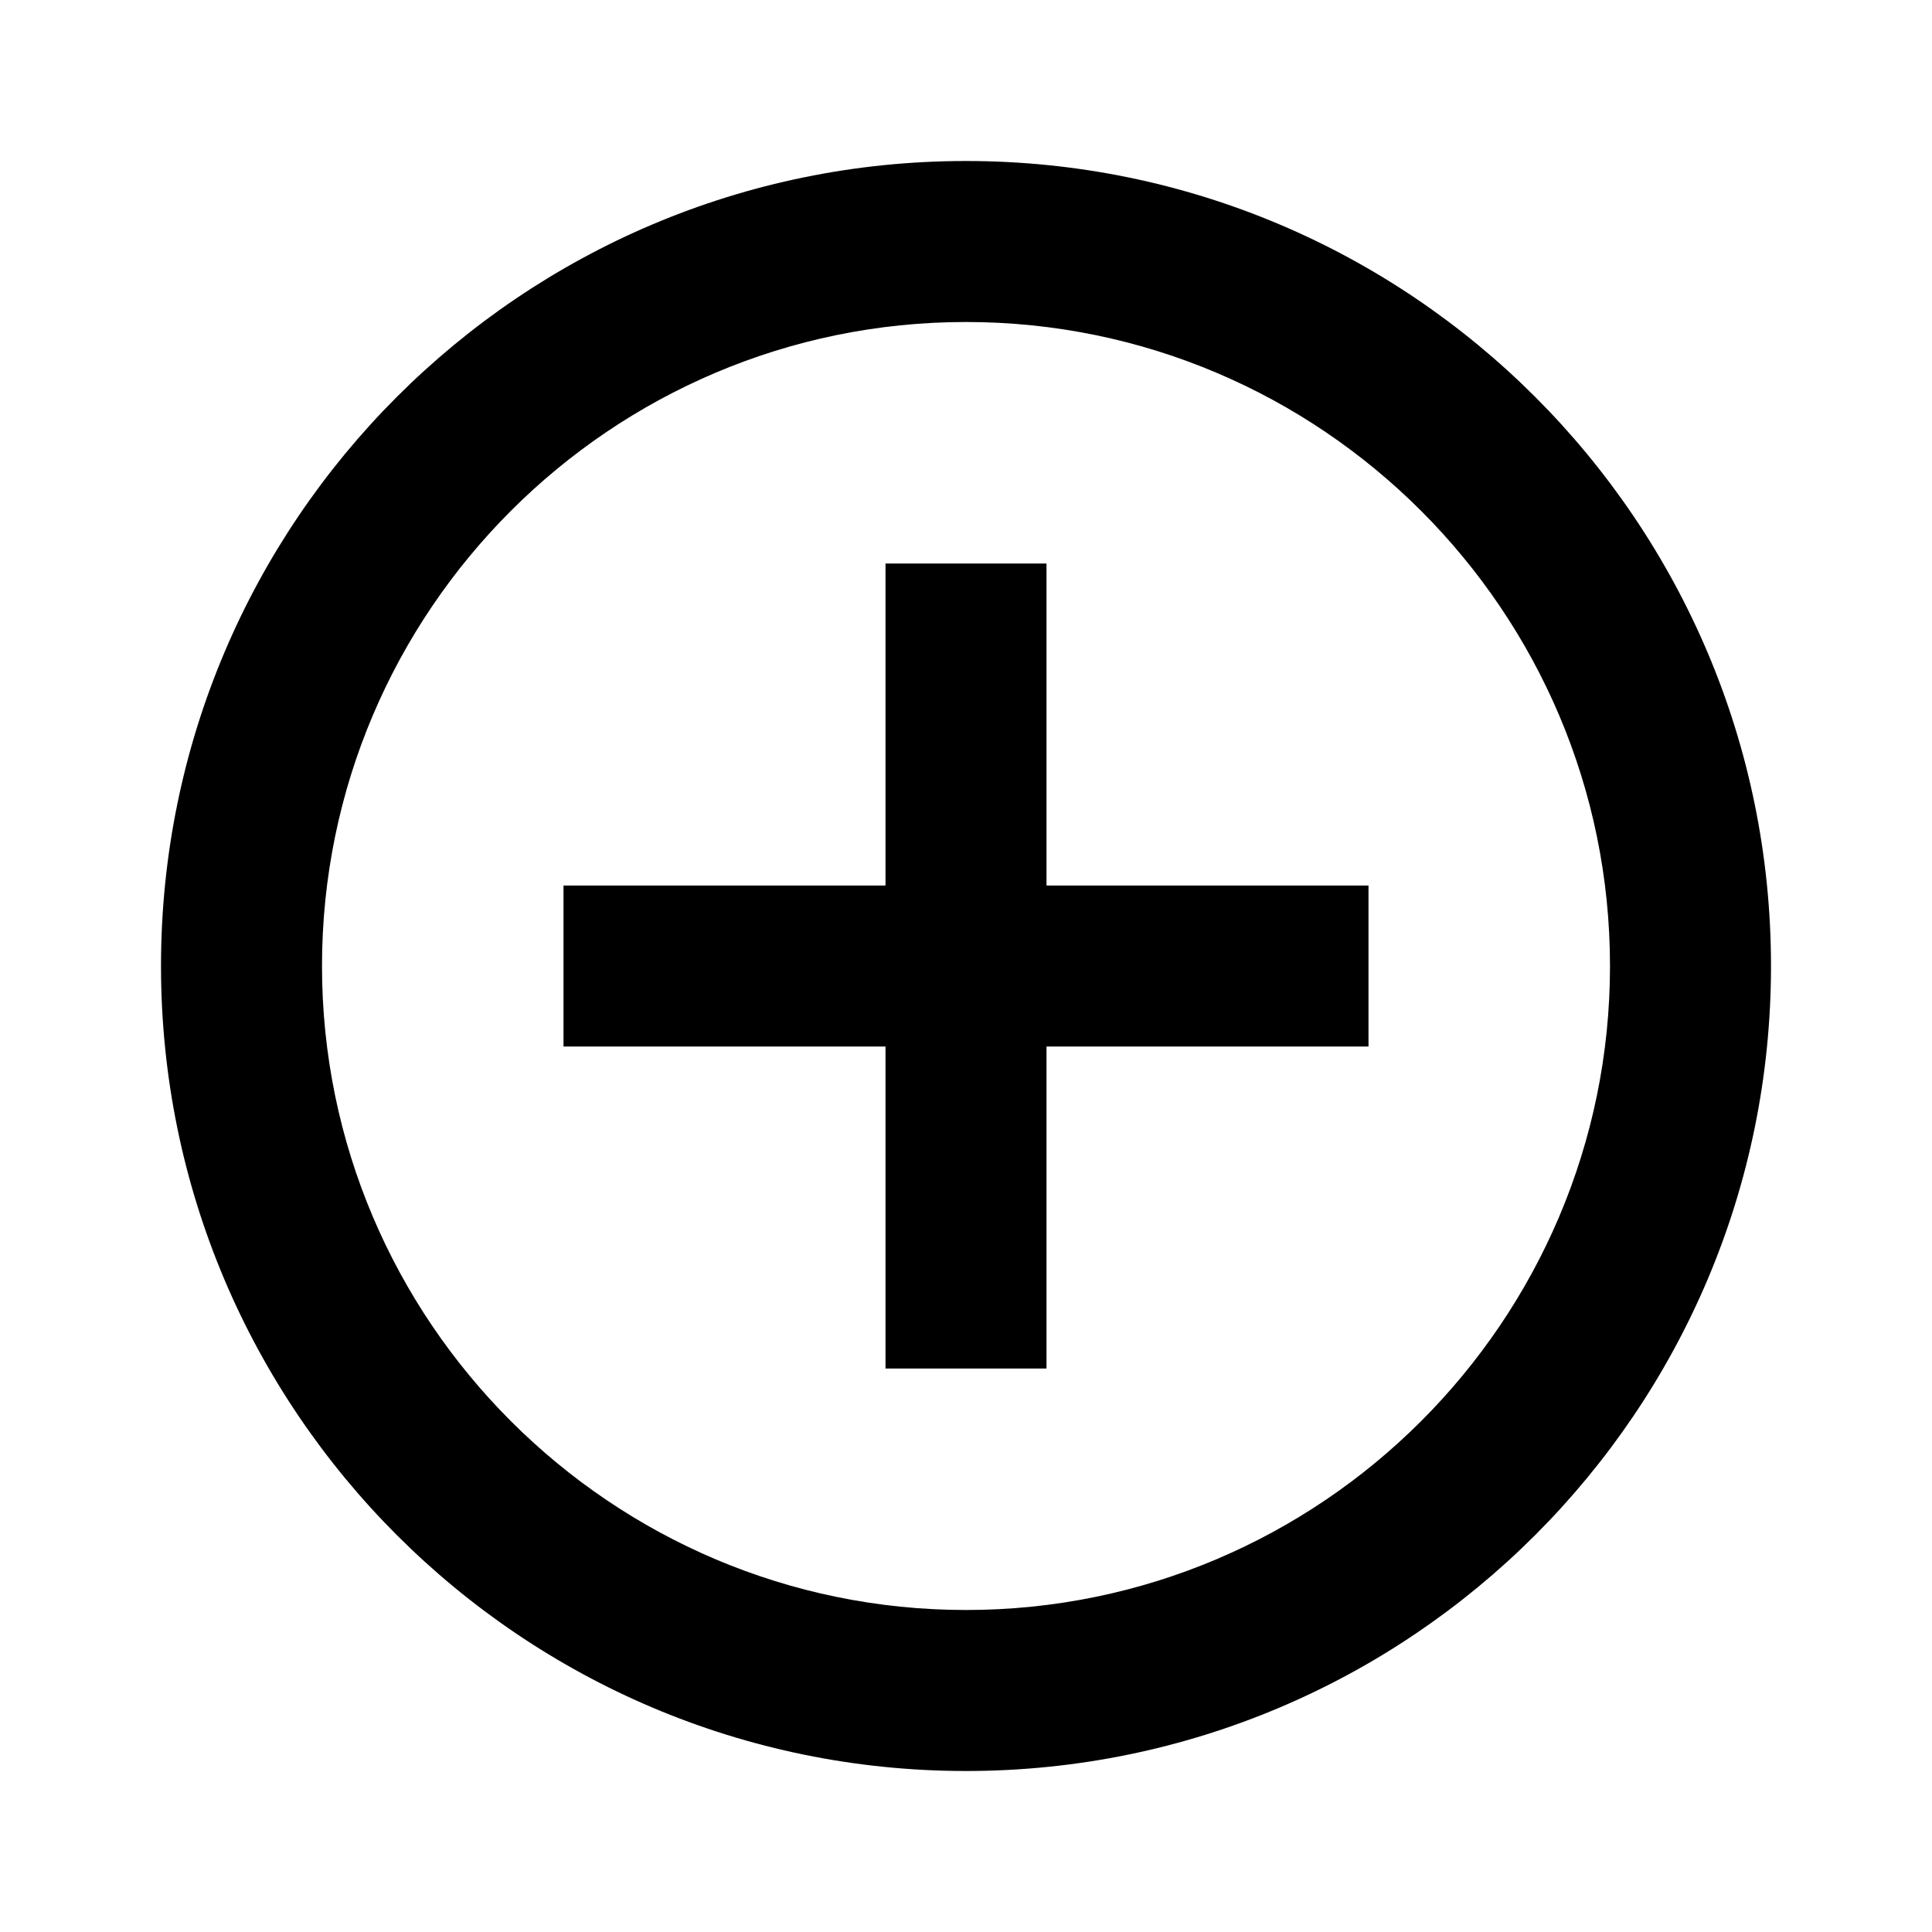 <?xml version="1.0" encoding="UTF-8"?>
<svg id="Layer_1" xmlns="http://www.w3.org/2000/svg" viewBox="0 0 24 24">
  <path d="M13,7h-2v4h-4v2h4v4h2v-4h4v-2h-4v-4ZM12,2C6.48,2,2,6.48,2,12s4.48,10,10,10,10-4.48,10-10S17.52,2,12,2ZM12,20c-4.41,0-8-3.59-8-8S7.59,4,12,4s8,3.59,8,8-3.59,8-8,8Z"/>
</svg>